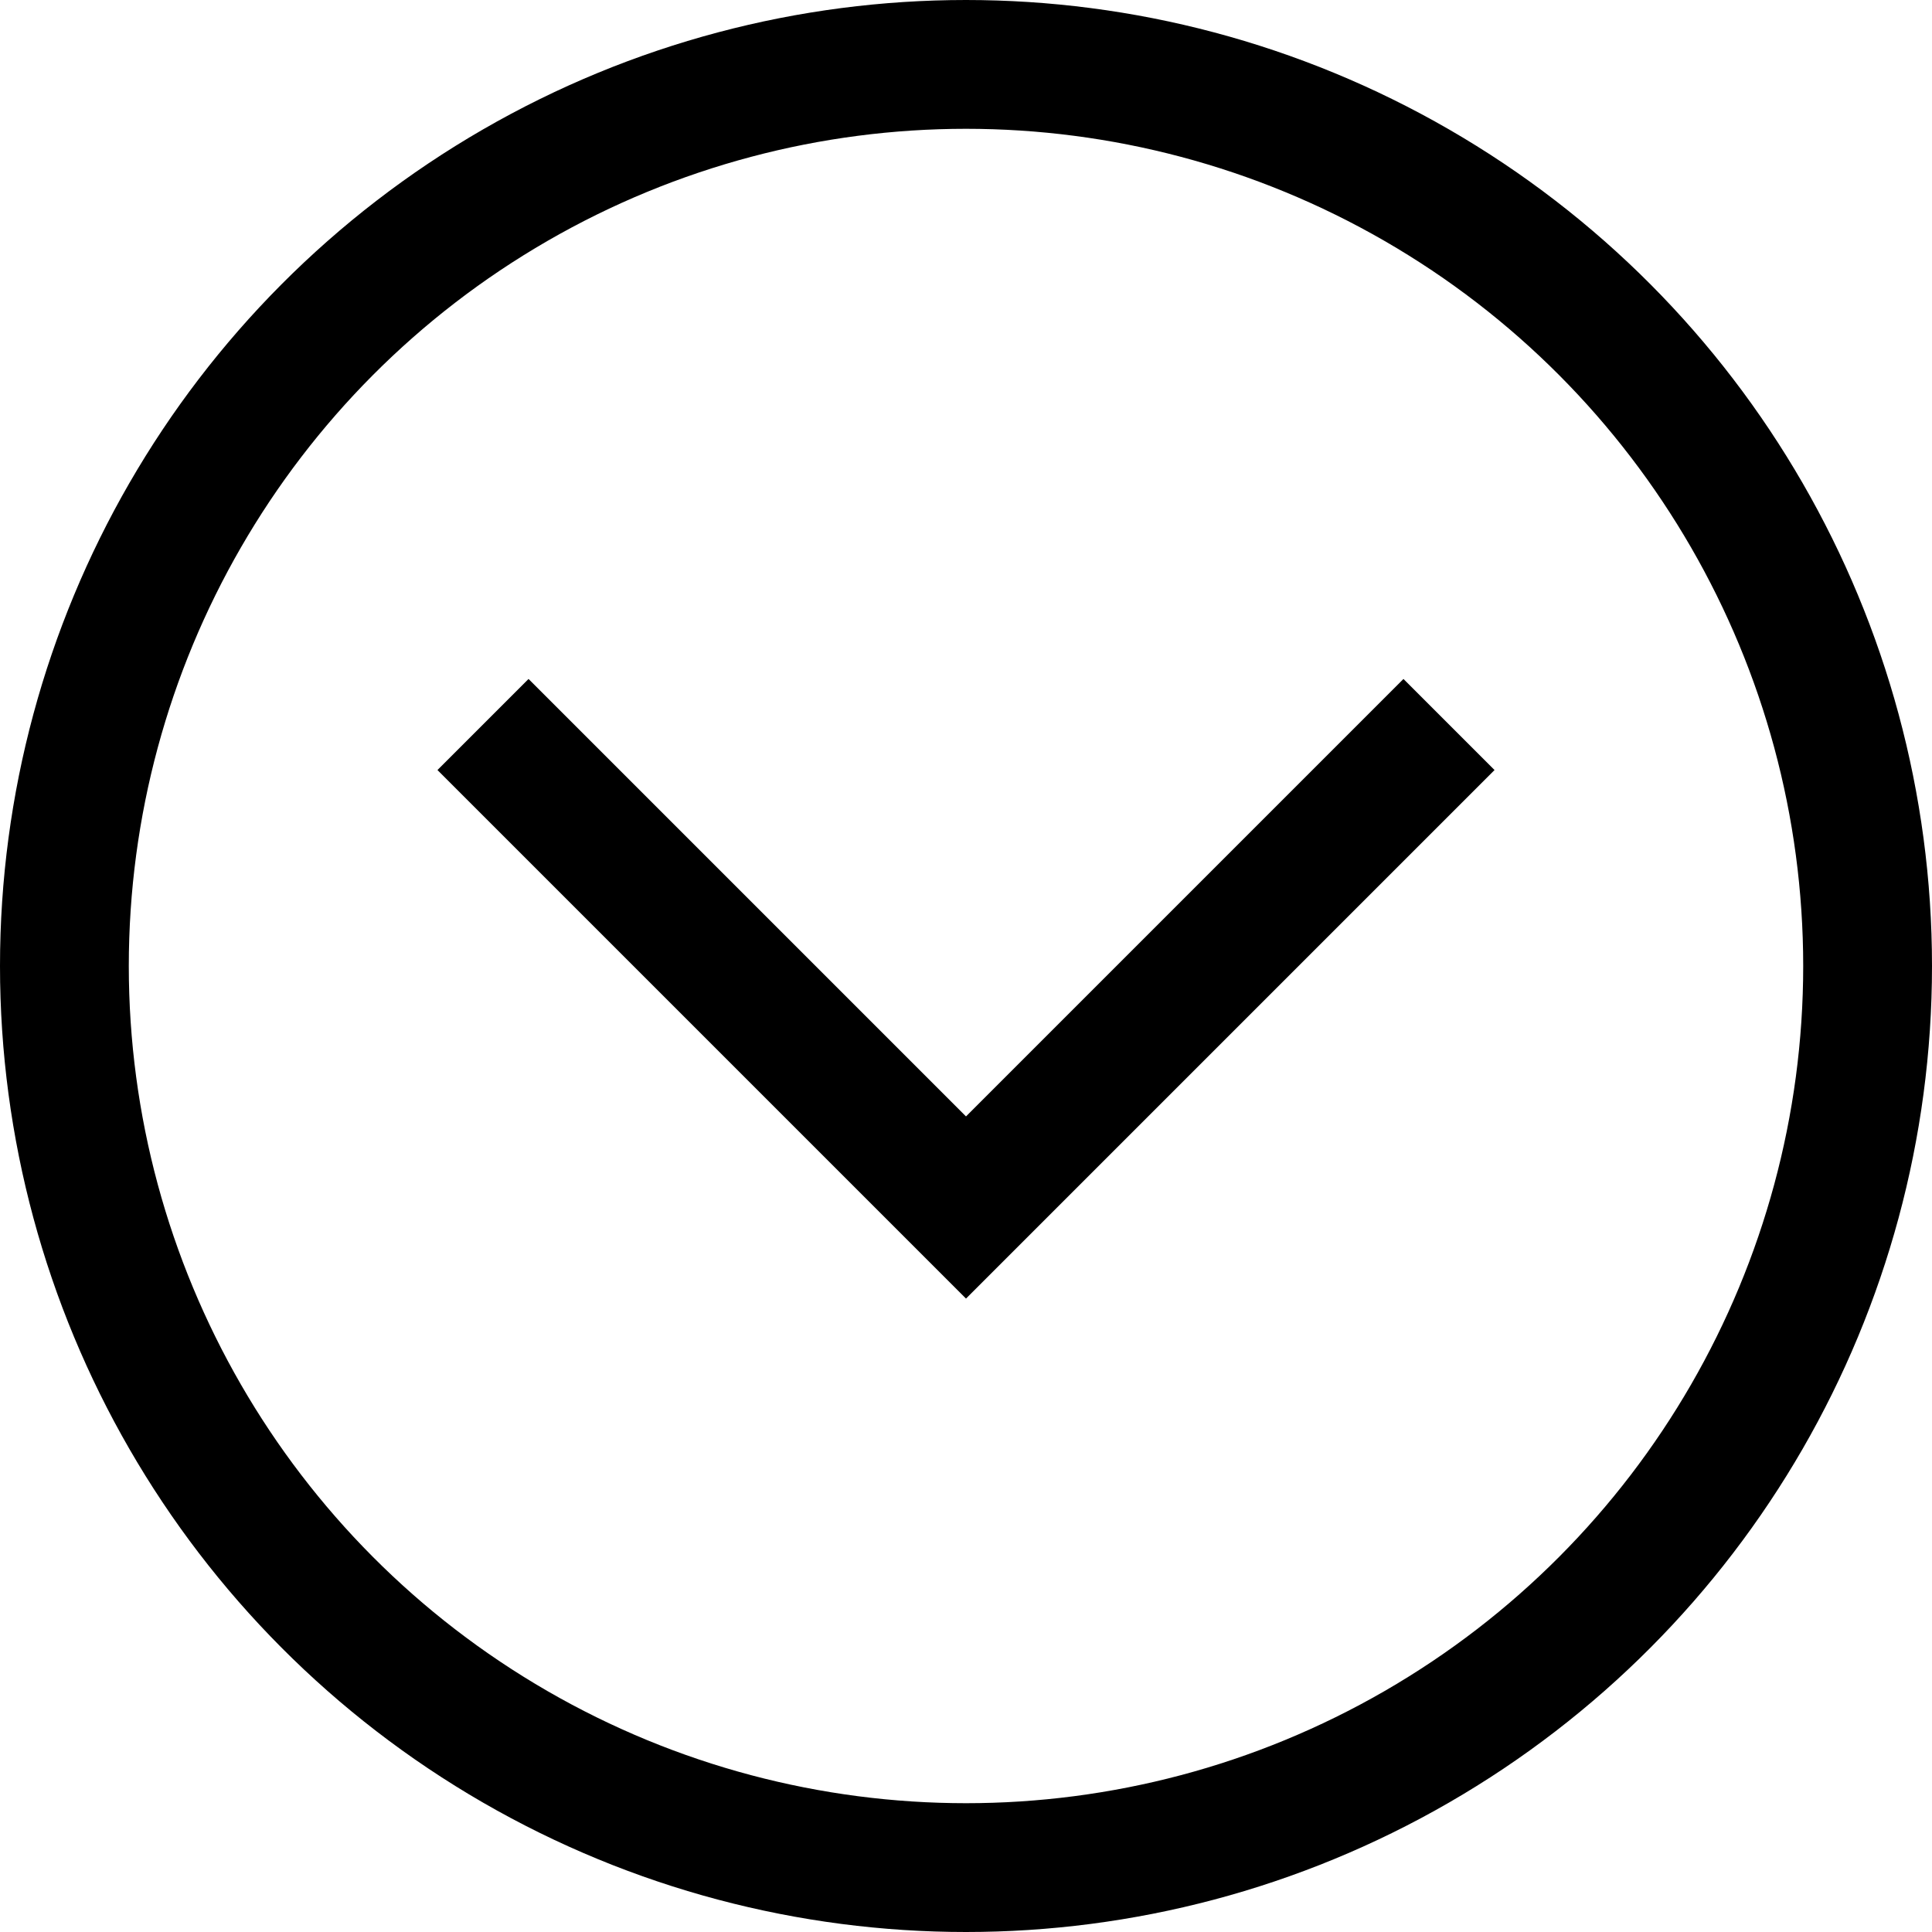 <?xml version="1.0" encoding="UTF-8"?>
<svg width="60px" height="60px" viewBox="0 0 60 60" version="1.1" xmlns="http://www.w3.org/2000/svg" xmlns:xlink="http://www.w3.org/1999/xlink">
    <!-- Generator: Sketch 64 (93537) - https://sketch.com -->
    <title>scrollDown</title>
    <desc>Created with Sketch.</desc>
    <g id="Page-1" stroke="none" stroke-width="1" fill="none" fill-rule="evenodd">
        <g id="scrollDown" transform="translate(-20, -20)" stroke="#000000" stroke-width="4">
            <g transform="translate(20, 20)">
                <circle id="Oval" cx="30" cy="30" r="28"></circle>
                <polyline id="Path" points="15 22.5 30 37.5 45 22.5"></polyline>
            </g>
        </g>
    </g>
</svg>